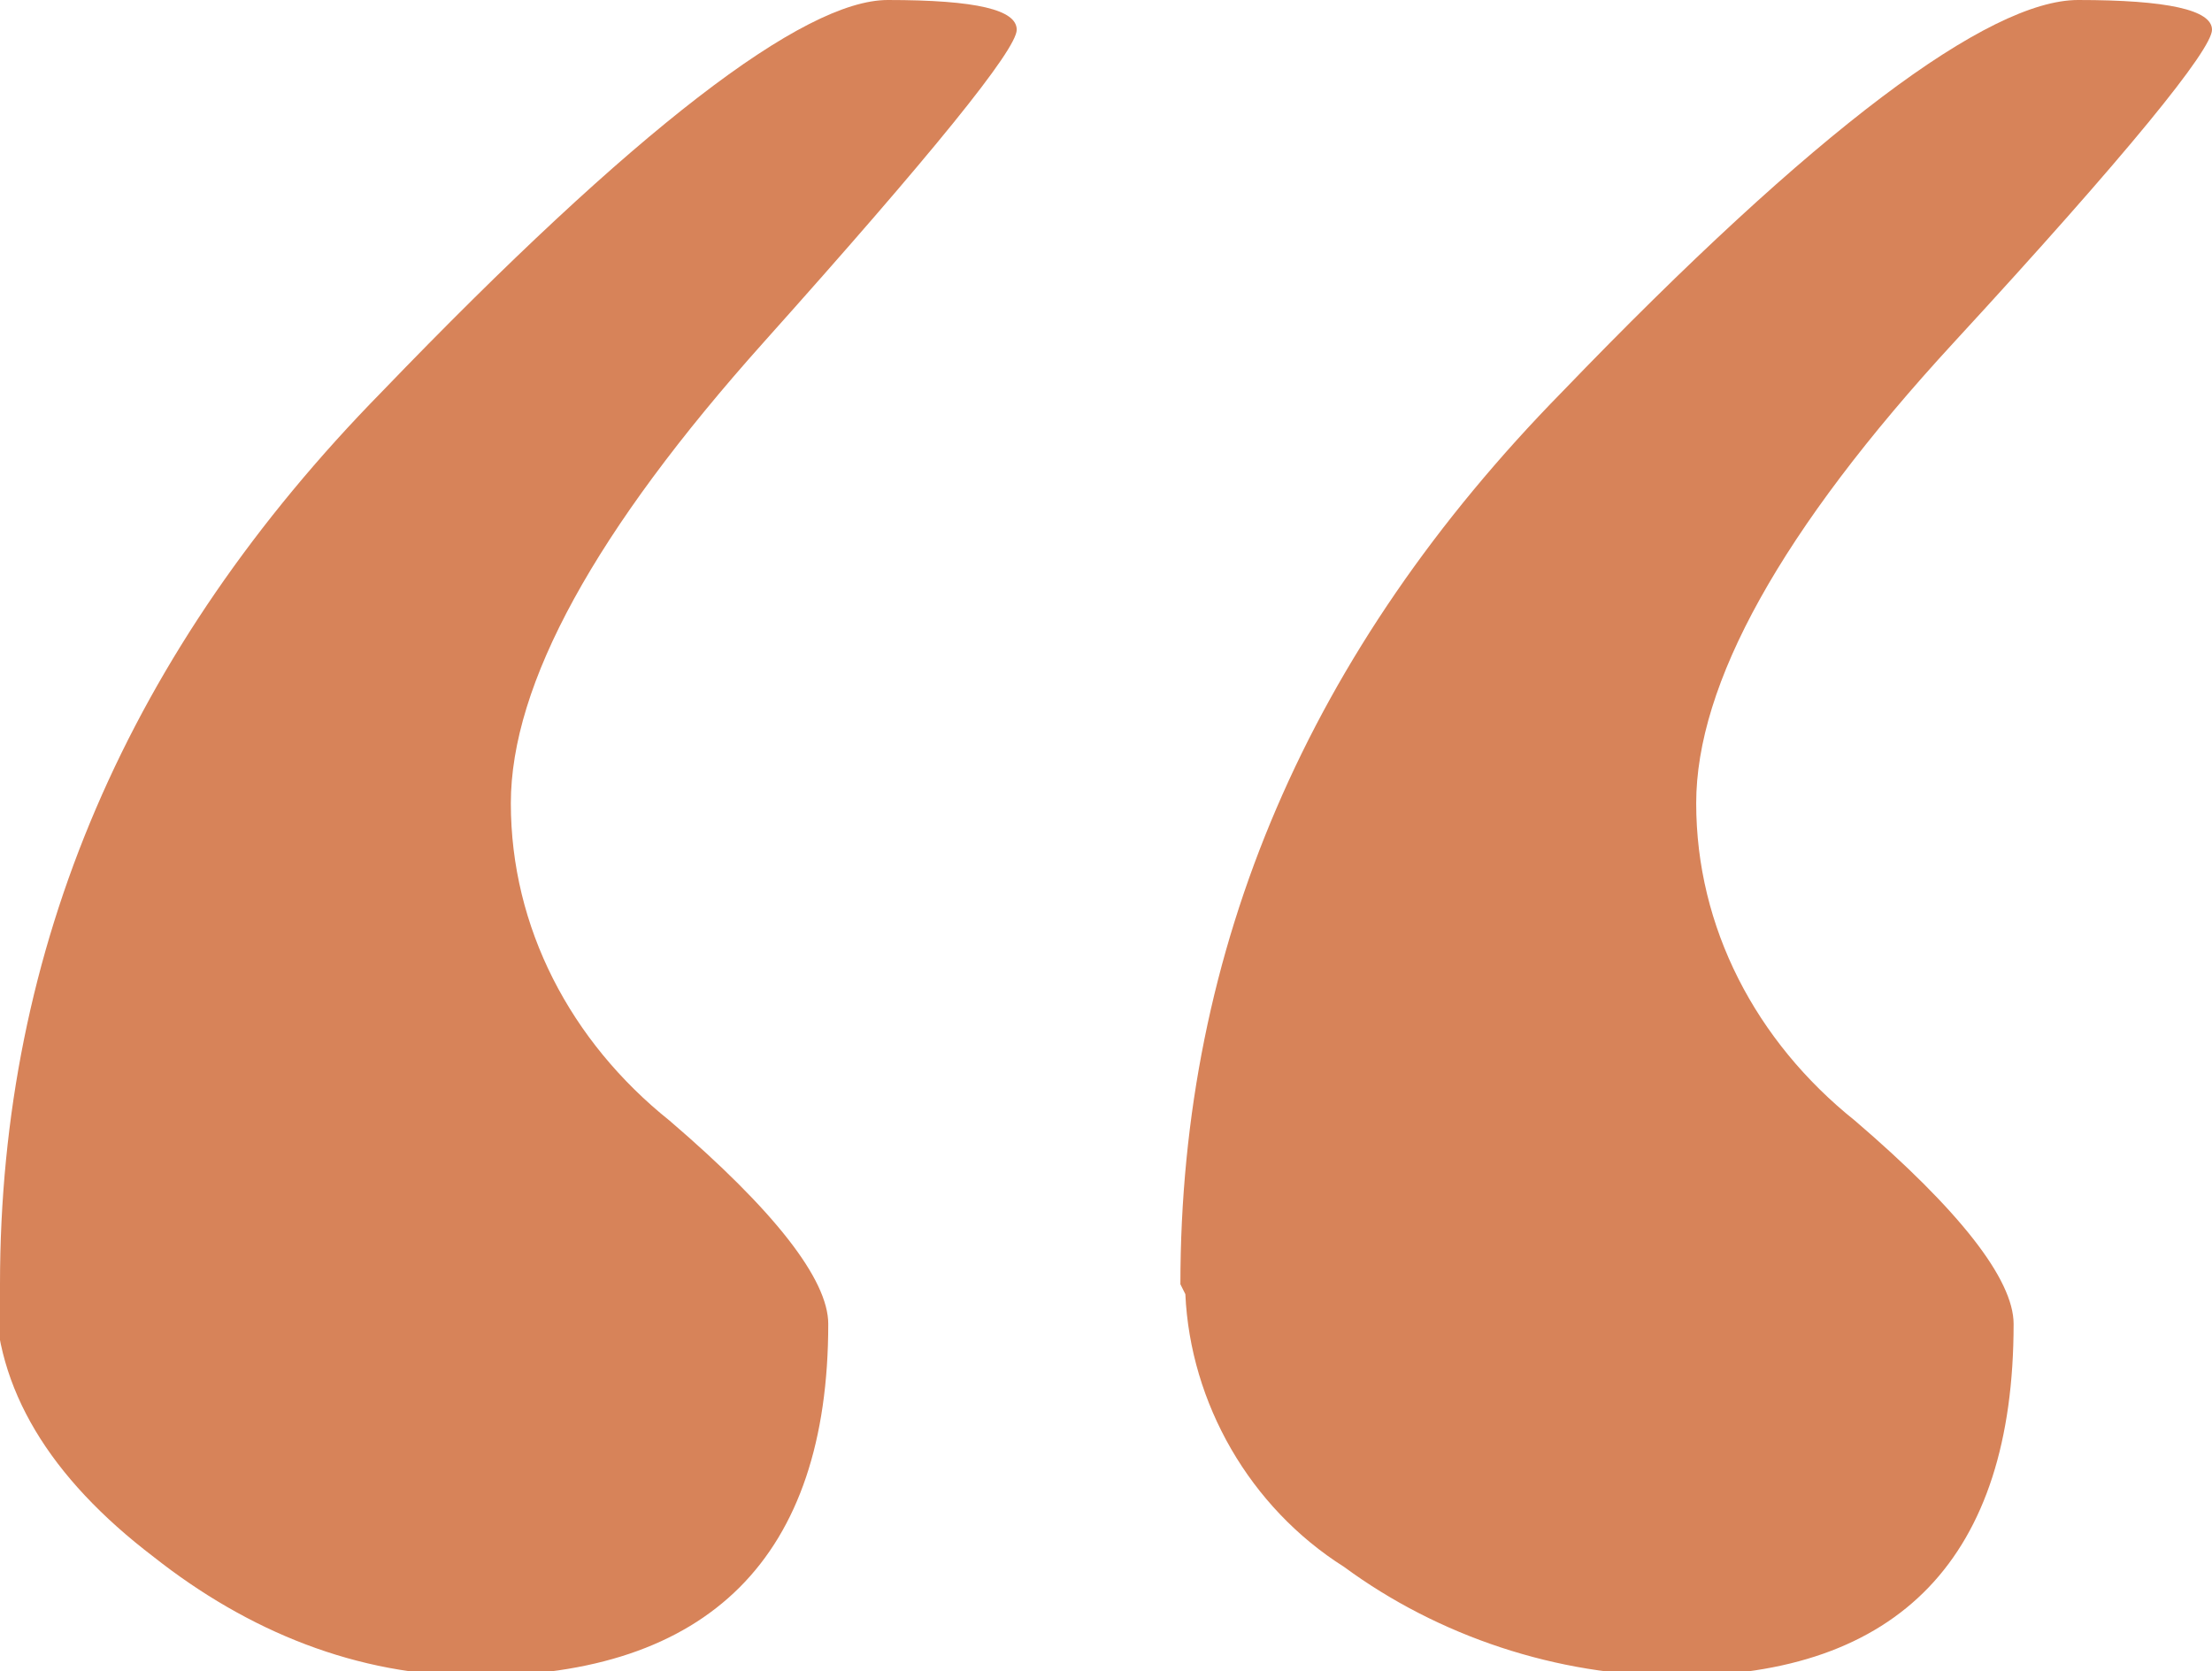 <?xml version="1.0" encoding="UTF-8"?>
<svg id="Group_2463" xmlns="http://www.w3.org/2000/svg" version="1.1" viewBox="0 0 44.6 33.7">
  <!-- Generator: Adobe Illustrator 29.0.1, SVG Export Plug-In . SVG Version: 2.1.0 Build 192)  -->
  <defs>
    <style>
      .st0 {
        fill: #d78359;
      }
    </style>
  </defs>
  <path id="Path_5369" class="st0" d="M0,25.9c0-6.8,2.6-12.8,7.7-18C12.8,2.6,16.2,0,17.9,0,19.7,0,20.5.2,20.5.6s-1.7,2.5-5.1,6.3c-3.4,3.8-5.1,6.9-5.1,9.3,0,2.5,1.2,4.8,3.2,6.4,2.1,1.8,3.2,3.2,3.2,4.1,0,4.7-2.4,7.1-7.1,7.1-2.4,0-4.6-.9-6.5-2.4-2.1-1.6-3.2-3.4-3.2-5.4M23.8,25.9c0-6.8,2.6-12.8,7.7-18C36.6,2.6,40.1,0,41.9,0,43.7,0,44.6.2,44.6.6s-1.7,2.5-5.2,6.3c-3.5,3.8-5.2,6.9-5.2,9.3,0,2.5,1.2,4.8,3.2,6.4,2.1,1.8,3.2,3.2,3.2,4.1,0,4.7-2.3,7.1-6.8,7.1-2.4,0-4.8-.8-6.7-2.2-1.9-1.2-3.1-3.3-3.2-5.5"/>
</svg>